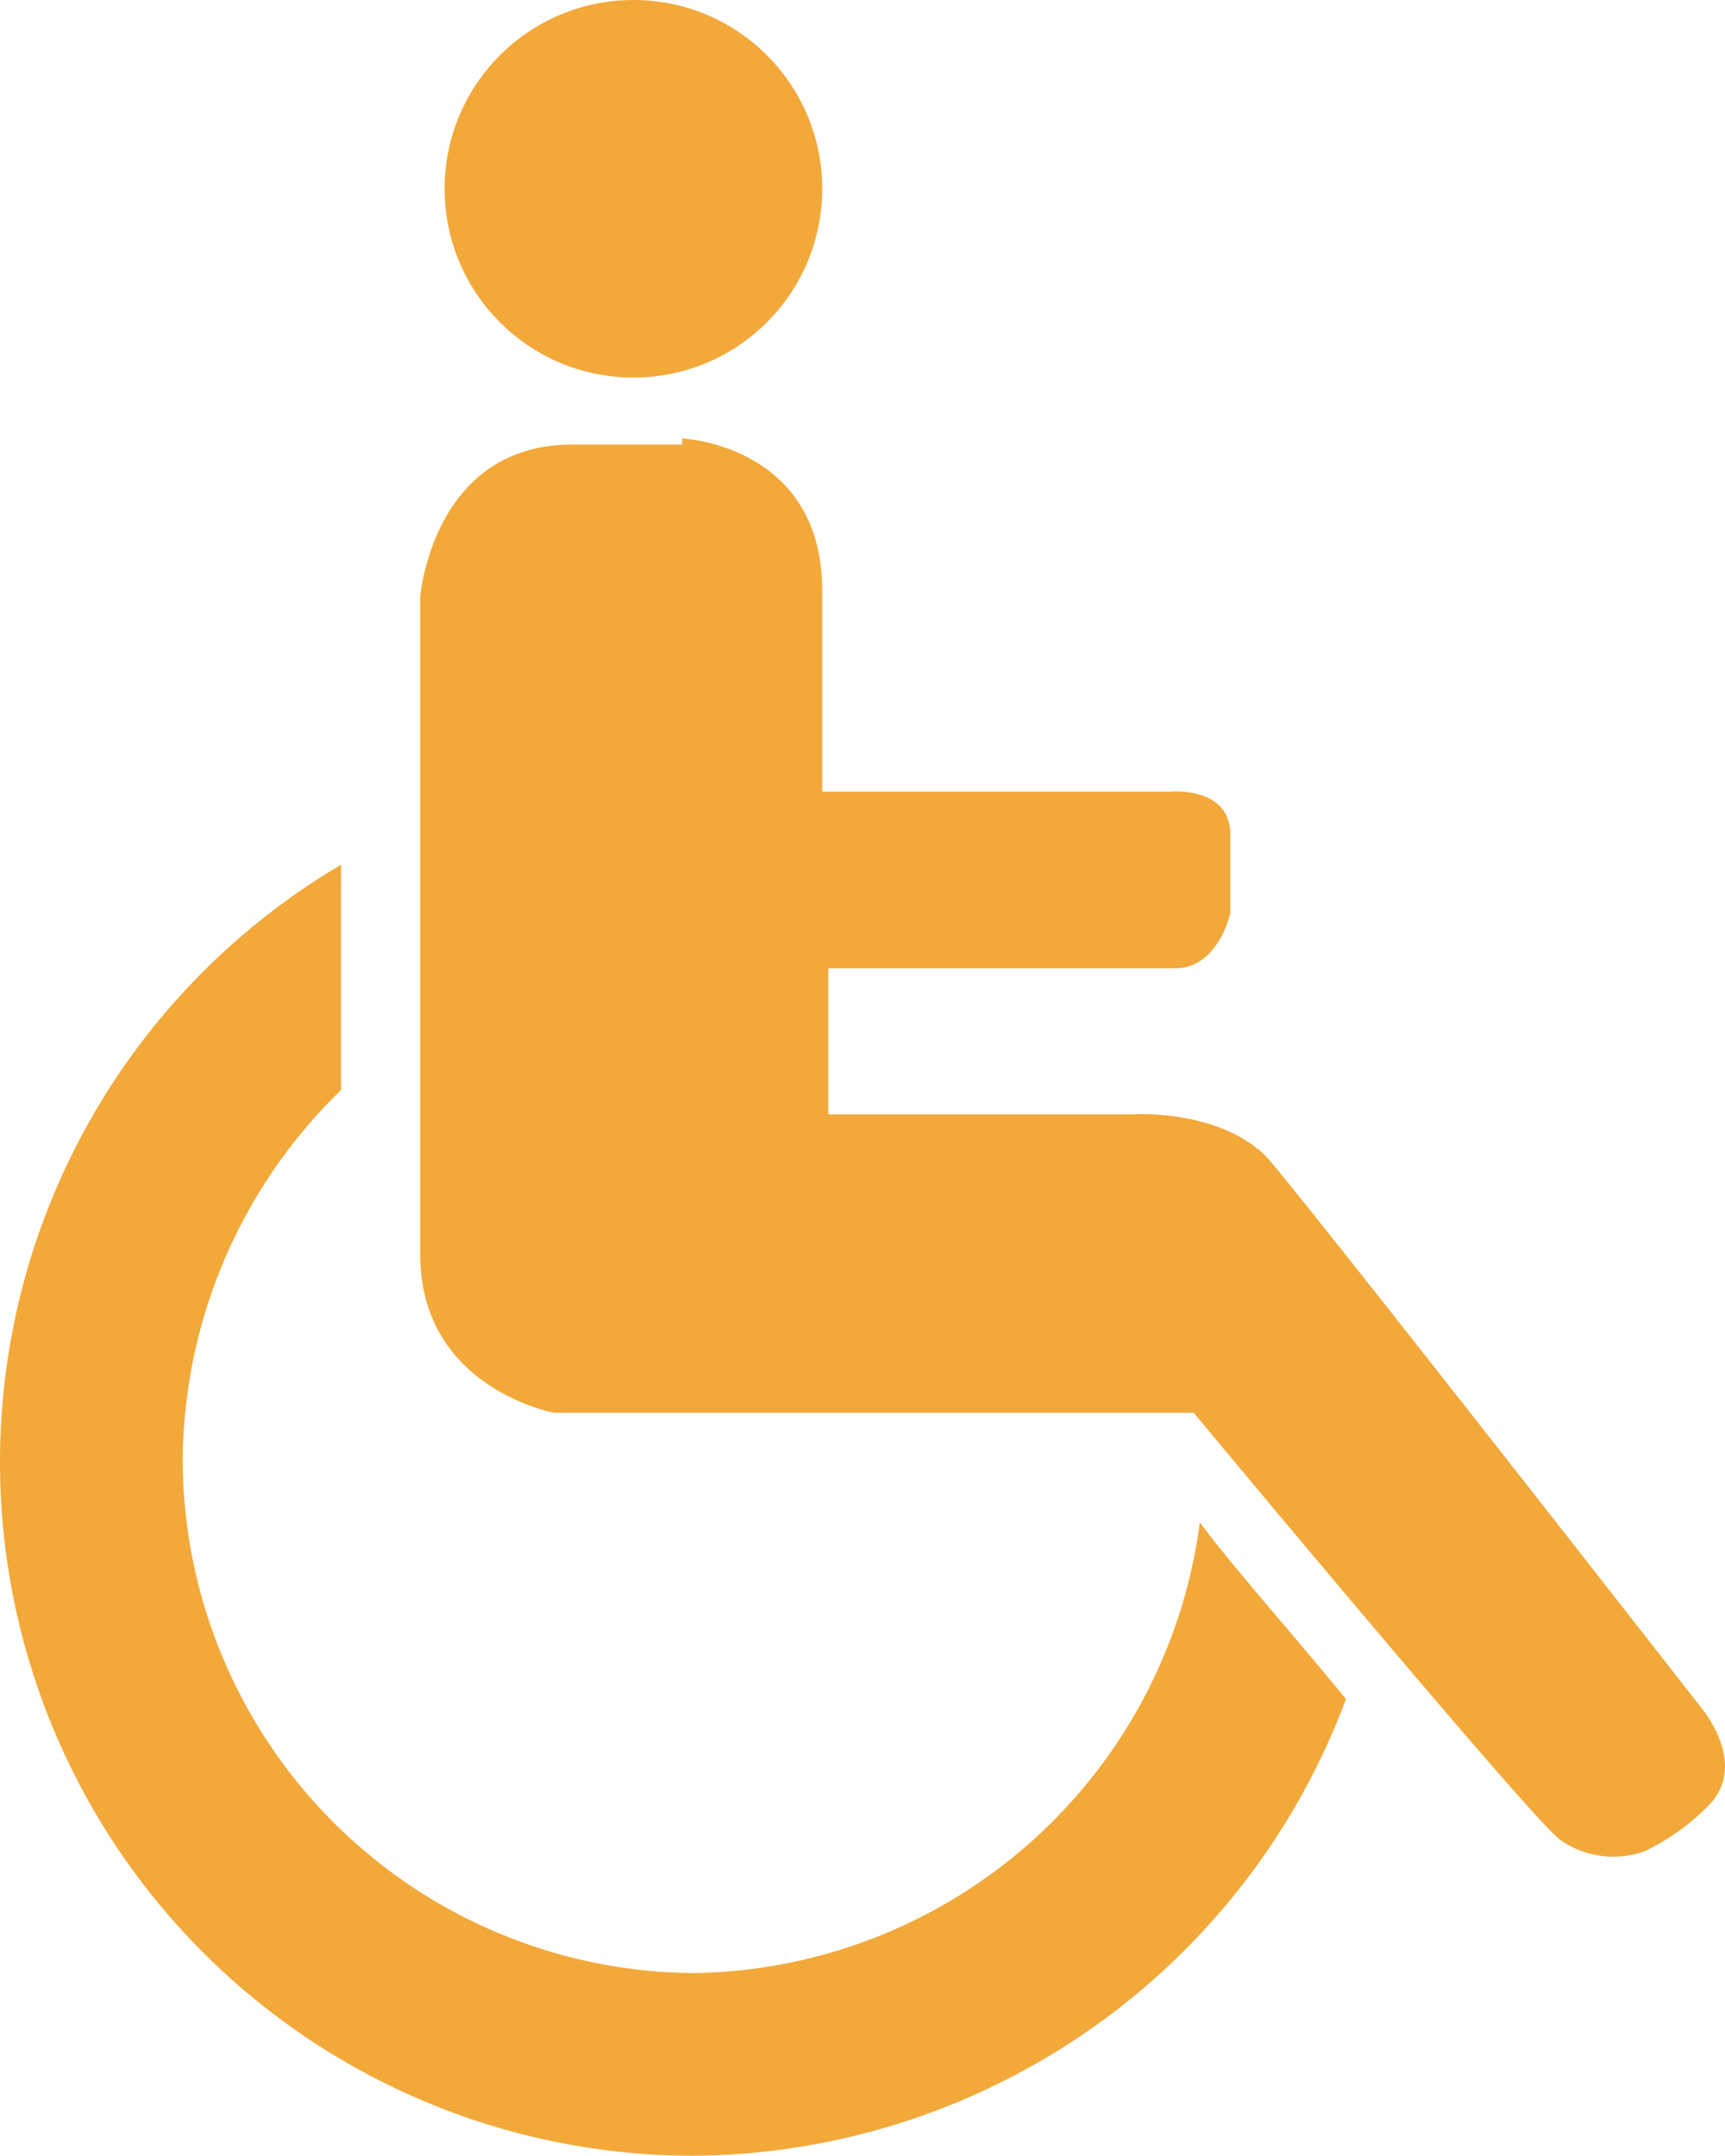 <svg xmlns="http://www.w3.org/2000/svg" width="83.378" height="104.211" viewBox="0 0 83.378 104.211">
    <g id="RollstuhlWC_296720576" transform="translate(-7.2 -2.5)">
        <circle id="Ellipse_29" data-name="Ellipse 29" cx="9.126" cy="9.126" r="9.126" transform="translate(28.69 2.5)" fill="#f2a93a"/>
        <path id="Pfad_106" data-name="Pfad 106" d="M26.758,9.7s6.771.294,6.771,7.36v9.715h16.78s2.944-.294,2.944,2.061v3.827s-.589,2.649-2.649,2.649H33.824v7.065H48.543s4.121-.294,6.476,2.061c2.061,2.355,20.9,26.494,20.9,26.494s2.355,2.649.589,4.71A10.9,10.9,0,0,1,73.271,78a4.478,4.478,0,0,1-4.121-.589C67.383,75.936,51.486,56.8,51.486,56.8H20.576S14.1,55.623,14.1,49.147V17.354s.589-7.36,7.36-7.36h5.3Z" transform="translate(13.412 13.995)" fill="#f2a93a"/>
        <g id="Gruppe_267" data-name="Gruppe 267" transform="translate(7.2 44.302)">
            <path id="Pfad_107" data-name="Pfad 107" d="M65.193,48.493A25.019,25.019,0,0,1,40.759,70.277,24.877,24.877,0,0,1,16.031,45.549a25.146,25.146,0,0,1,7.654-17.957V16.7A33.533,33.533,0,0,0,40.759,79.109a33.923,33.923,0,0,0,31.5-22.079C69.609,53.792,66.959,50.848,65.193,48.493Z" transform="translate(-7.2 -16.7)" fill="#f2a93a"/>
        </g>
    </g>
</svg>
